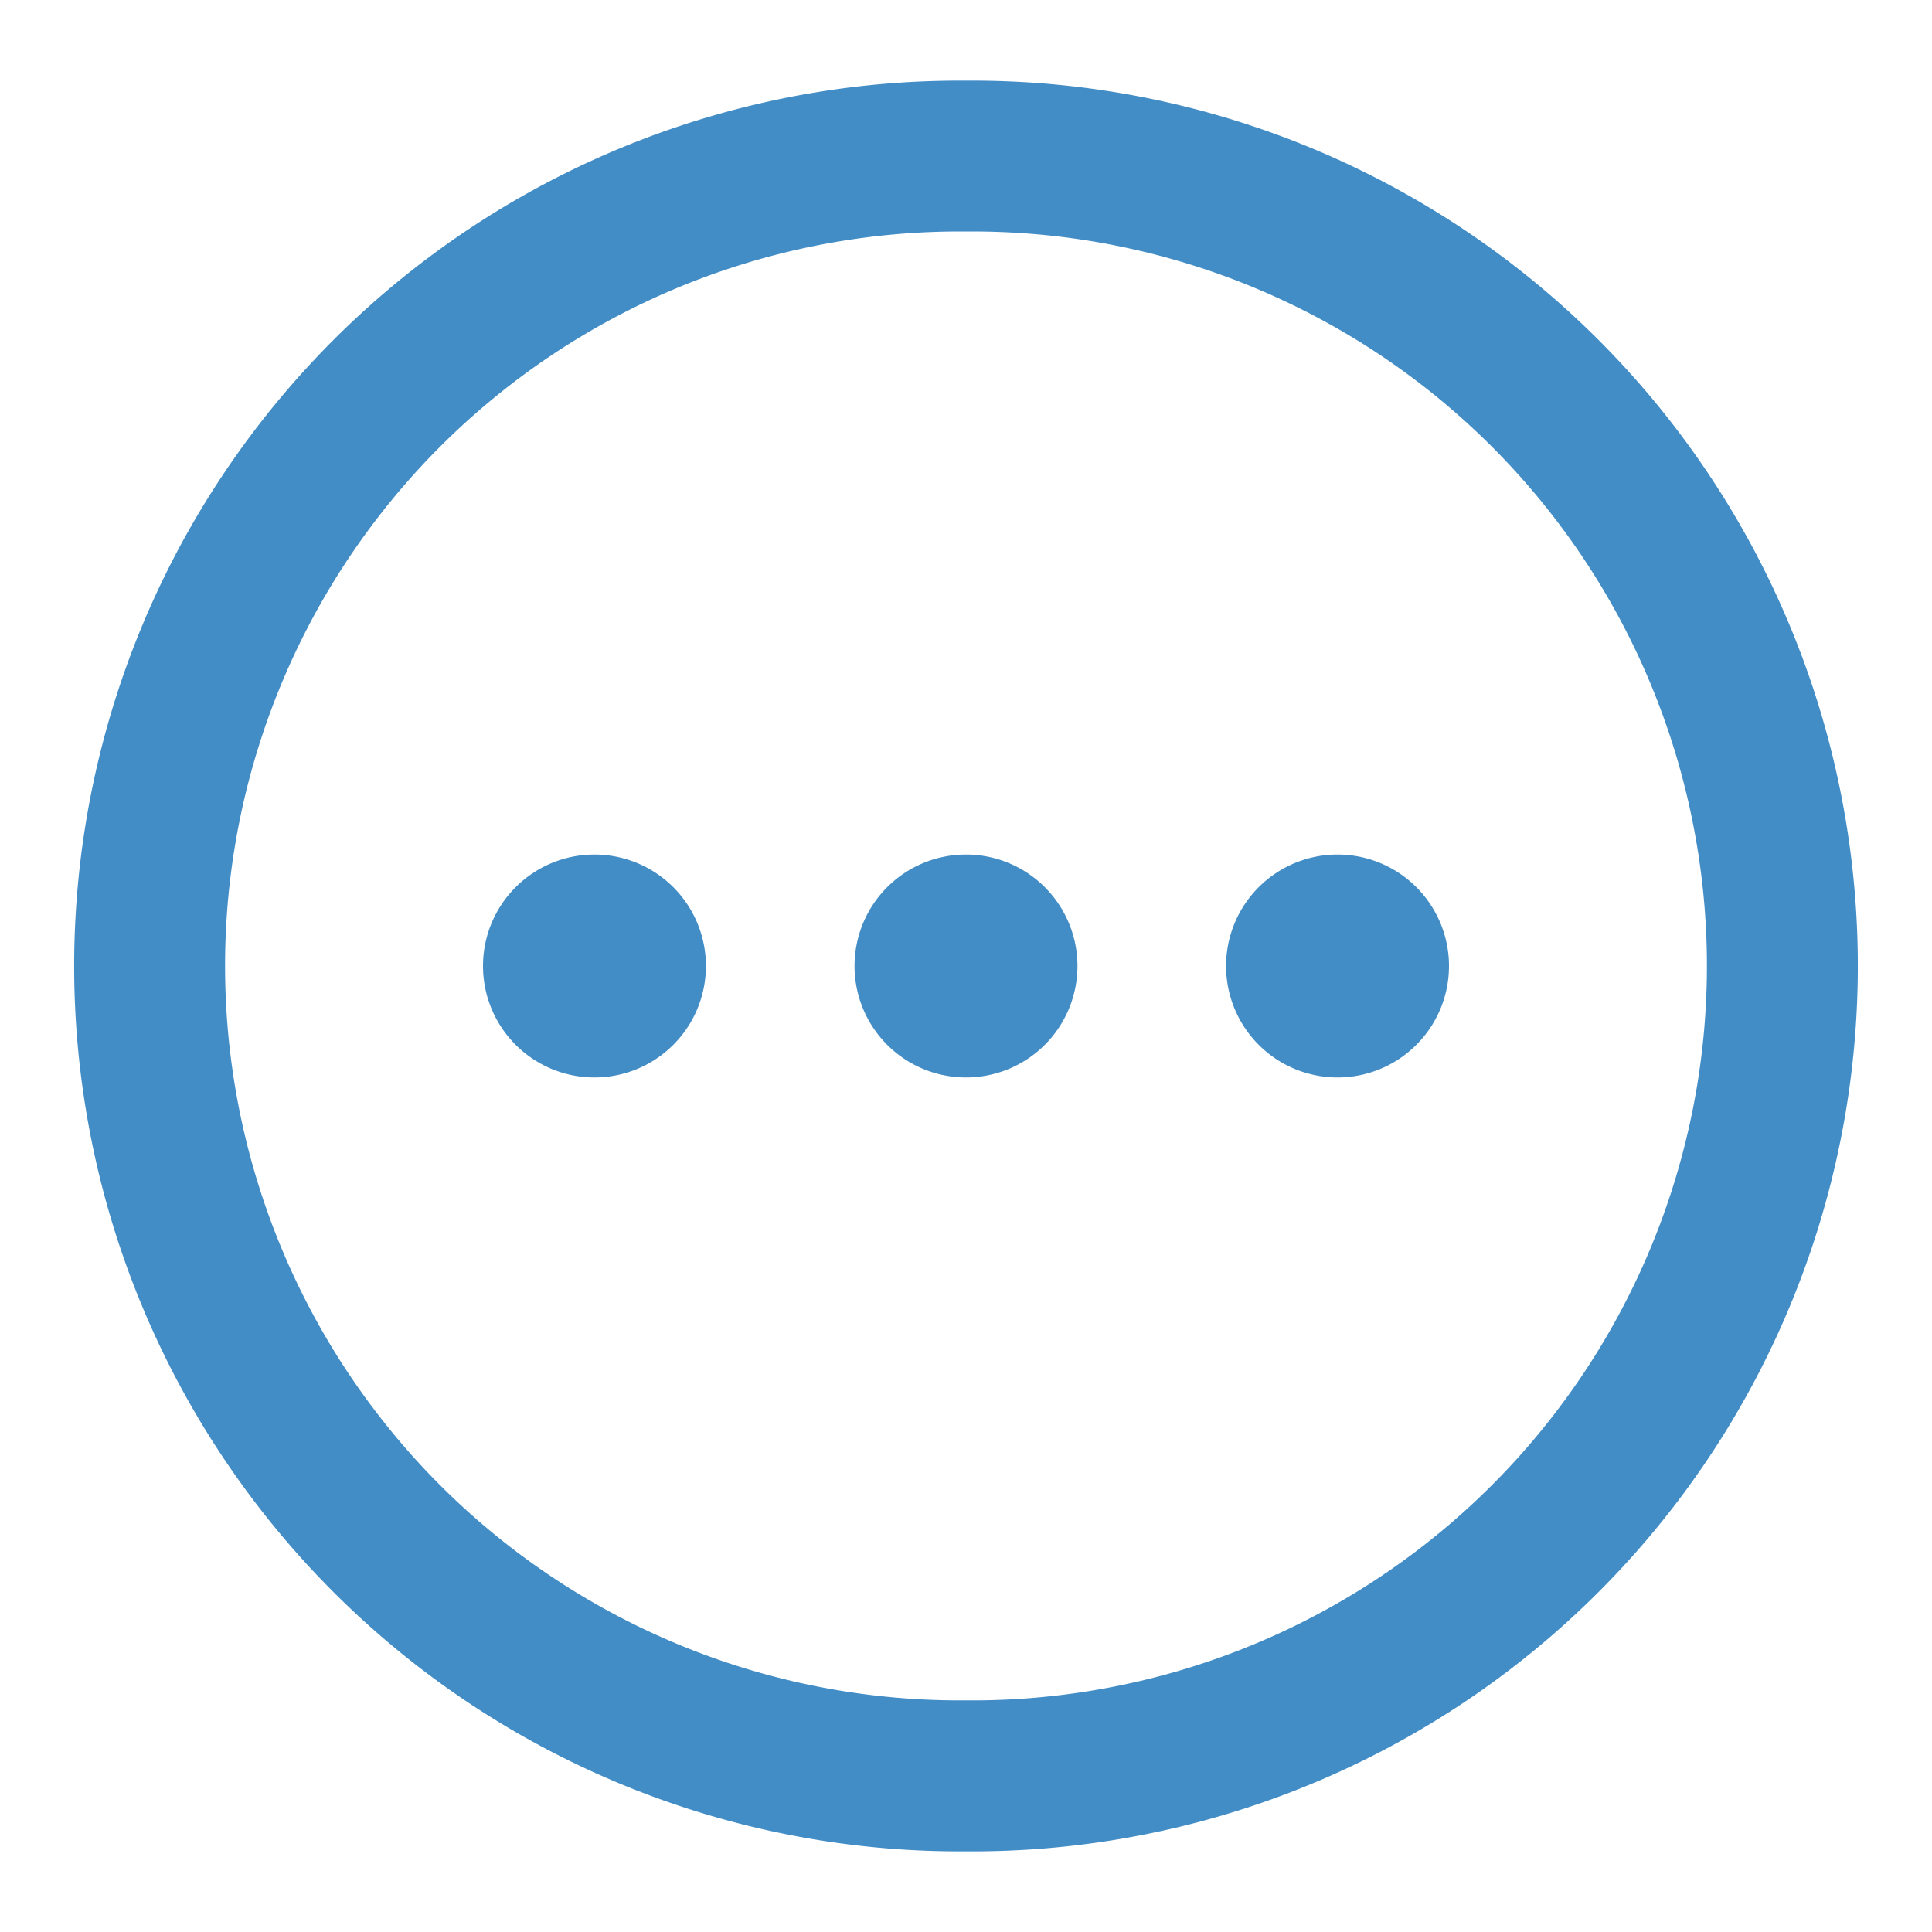<svg id="Group_57066" data-name="Group 57066" xmlns="http://www.w3.org/2000/svg" xmlns:xlink="http://www.w3.org/1999/xlink" width="26" height="26" viewBox="0 0 26 26">
  <defs>
    <clipPath id="clip-path">
      <rect id="Rectangle_17855" data-name="Rectangle 17855" width="26" height="26" fill="none"/>
    </clipPath>
  </defs>
  <g id="Group_57065" data-name="Group 57065" clip-path="url(#clip-path)">
    <path id="Path_253033" data-name="Path 253033" d="M13.087,24.915h-.174a11.915,11.915,0,0,1,0-23.83h.174a11.915,11.915,0,0,1,0,23.83m-.174-21.8a9.884,9.884,0,0,0,0,19.768h.174a9.884,9.884,0,0,0,0-19.768Z" fill="#438dc7"/>
    <path id="Path_253034" data-name="Path 253034" d="M9.5,13A1.5,1.5,0,1,1,8,11.5,1.5,1.5,0,0,1,9.5,13" fill="#438dc7"/>
    <path id="Path_253035" data-name="Path 253035" d="M14.5,13A1.5,1.5,0,1,1,13,11.5,1.5,1.5,0,0,1,14.5,13" fill="#438dc7"/>
    <path id="Path_253036" data-name="Path 253036" d="M19.5,13A1.5,1.5,0,1,1,18,11.5,1.5,1.5,0,0,1,19.5,13" fill="#438dc7"/>
  </g>
</svg>
